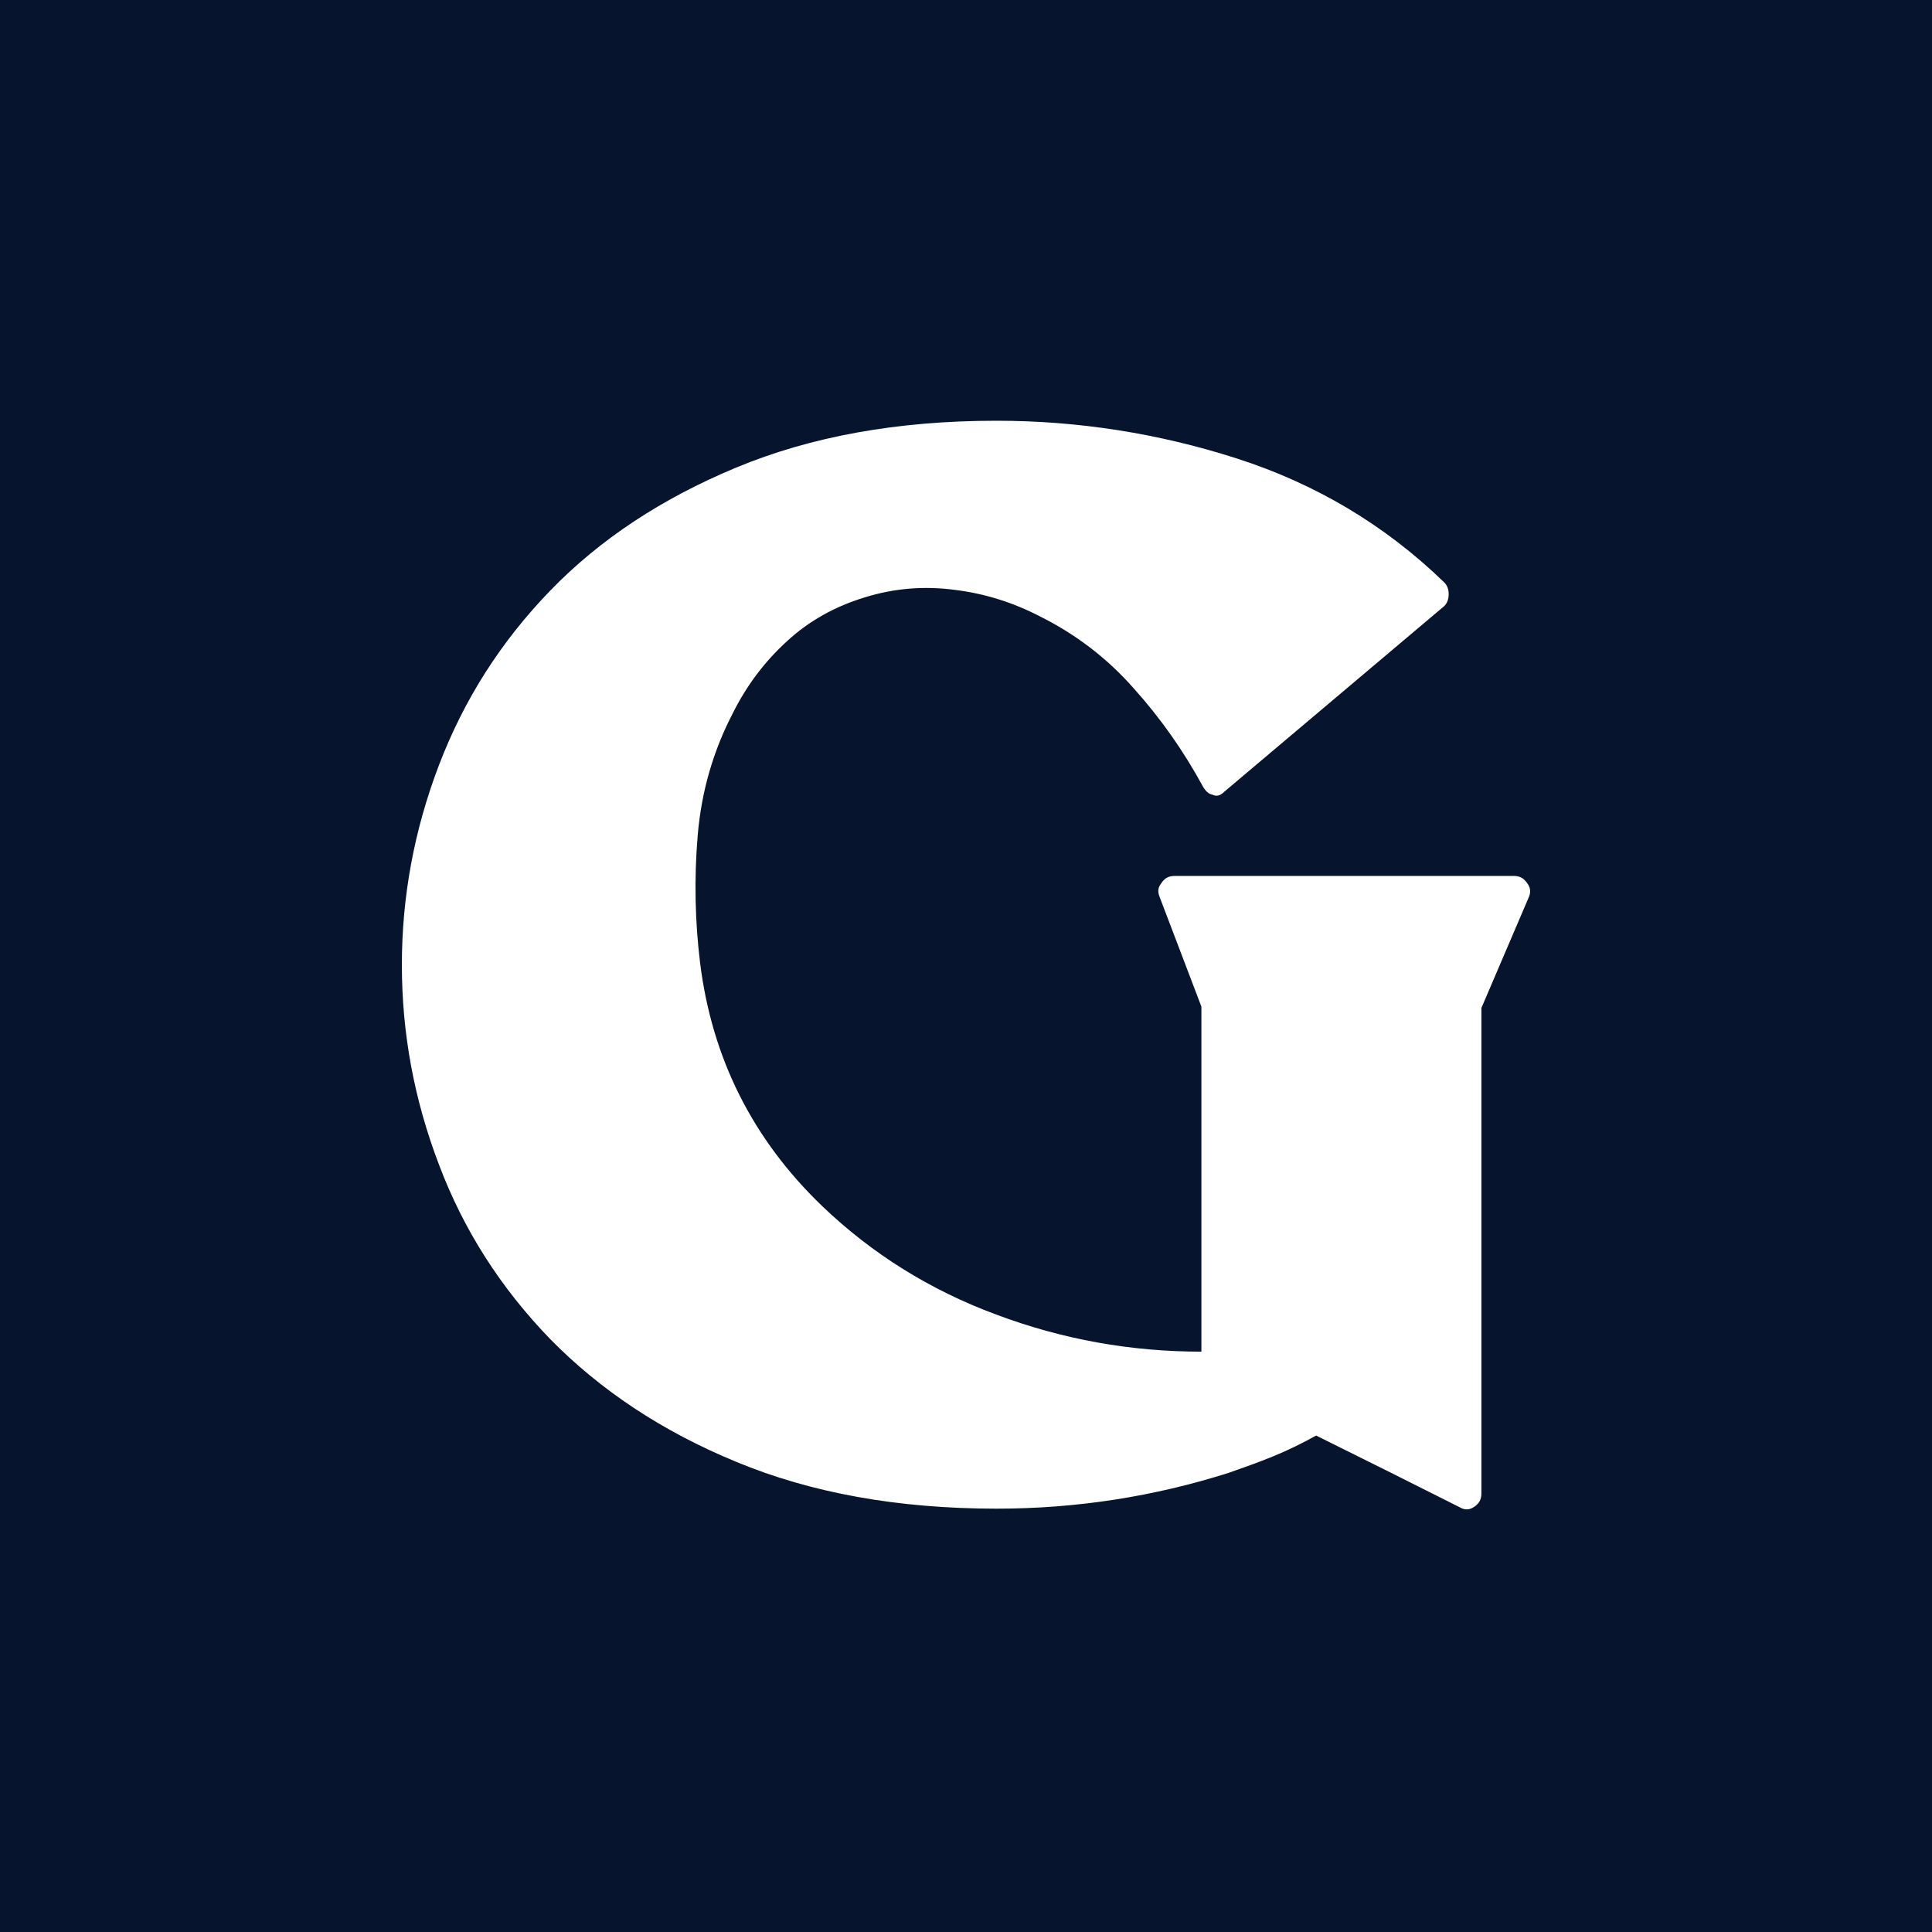 <svg width="1024" height="1024" viewBox="0 0 1024 1024" fill="none" xmlns="http://www.w3.org/2000/svg">
<rect width="1024" height="1024" fill="#06142D"/>
<path d="M785.175 534.257V791.584C785.175 794.798 783.924 796.941 781.242 798.727C778.56 800.513 776.056 800.334 773.374 798.727L737.077 780.512L697.561 760.869C690.23 764.976 682.541 768.726 674.674 771.94C666.807 775.155 658.76 778.012 651.072 780.691C611.556 793.191 570.788 799.62 528.233 799.62C475.664 799.62 429.711 791.227 390.196 774.798C350.68 758.547 317.958 736.583 291.674 709.796C265.39 682.653 245.721 651.938 232.669 617.294C219.437 582.651 213 547.471 213 511.399C213 475.505 219.437 440.148 232.669 405.504C245.9 370.86 265.39 340.145 291.674 313.002C317.958 285.859 350.68 264.251 390.196 247.822C429.711 231.393 475.485 223 528.233 223C571.146 223 613.88 229.607 655.542 243C697.203 256.394 734.037 278.18 765.507 308.716C767.116 310.323 767.831 312.466 767.831 314.966C767.831 317.645 766.937 319.788 765.507 321.216L648.926 419.611C646.78 421.754 644.814 422.29 642.668 421.219C640.522 420.861 638.734 419.076 637.304 416.397C627.291 398.004 615.132 380.682 601.006 364.967C586.881 348.896 570.252 336.217 551.299 326.752C537.173 319.431 522.153 314.609 506.061 312.645C489.969 310.502 474.055 311.752 458.499 316.573C442.585 321.395 428.817 329.074 417.195 339.788C405.215 350.681 395.738 363.36 388.407 378.003C378.037 398.004 371.779 419.433 369.812 442.648C367.845 465.862 368.381 488.363 371.063 510.328C377.322 560.686 398.778 603.723 435.791 639.259C462.075 664.438 492.829 683.724 528.054 696.76C563.279 709.975 599.397 716.404 636.767 716.404V533.542L614.596 475.327C613.523 472.648 613.702 470.327 615.49 468.184C617.099 465.505 619.423 464.255 622.642 464.255H802.341C805.559 464.255 807.705 465.505 809.493 468.184C811.102 470.327 811.46 472.648 810.387 475.327L785.175 534.257Z" fill="white"/>
</svg>

